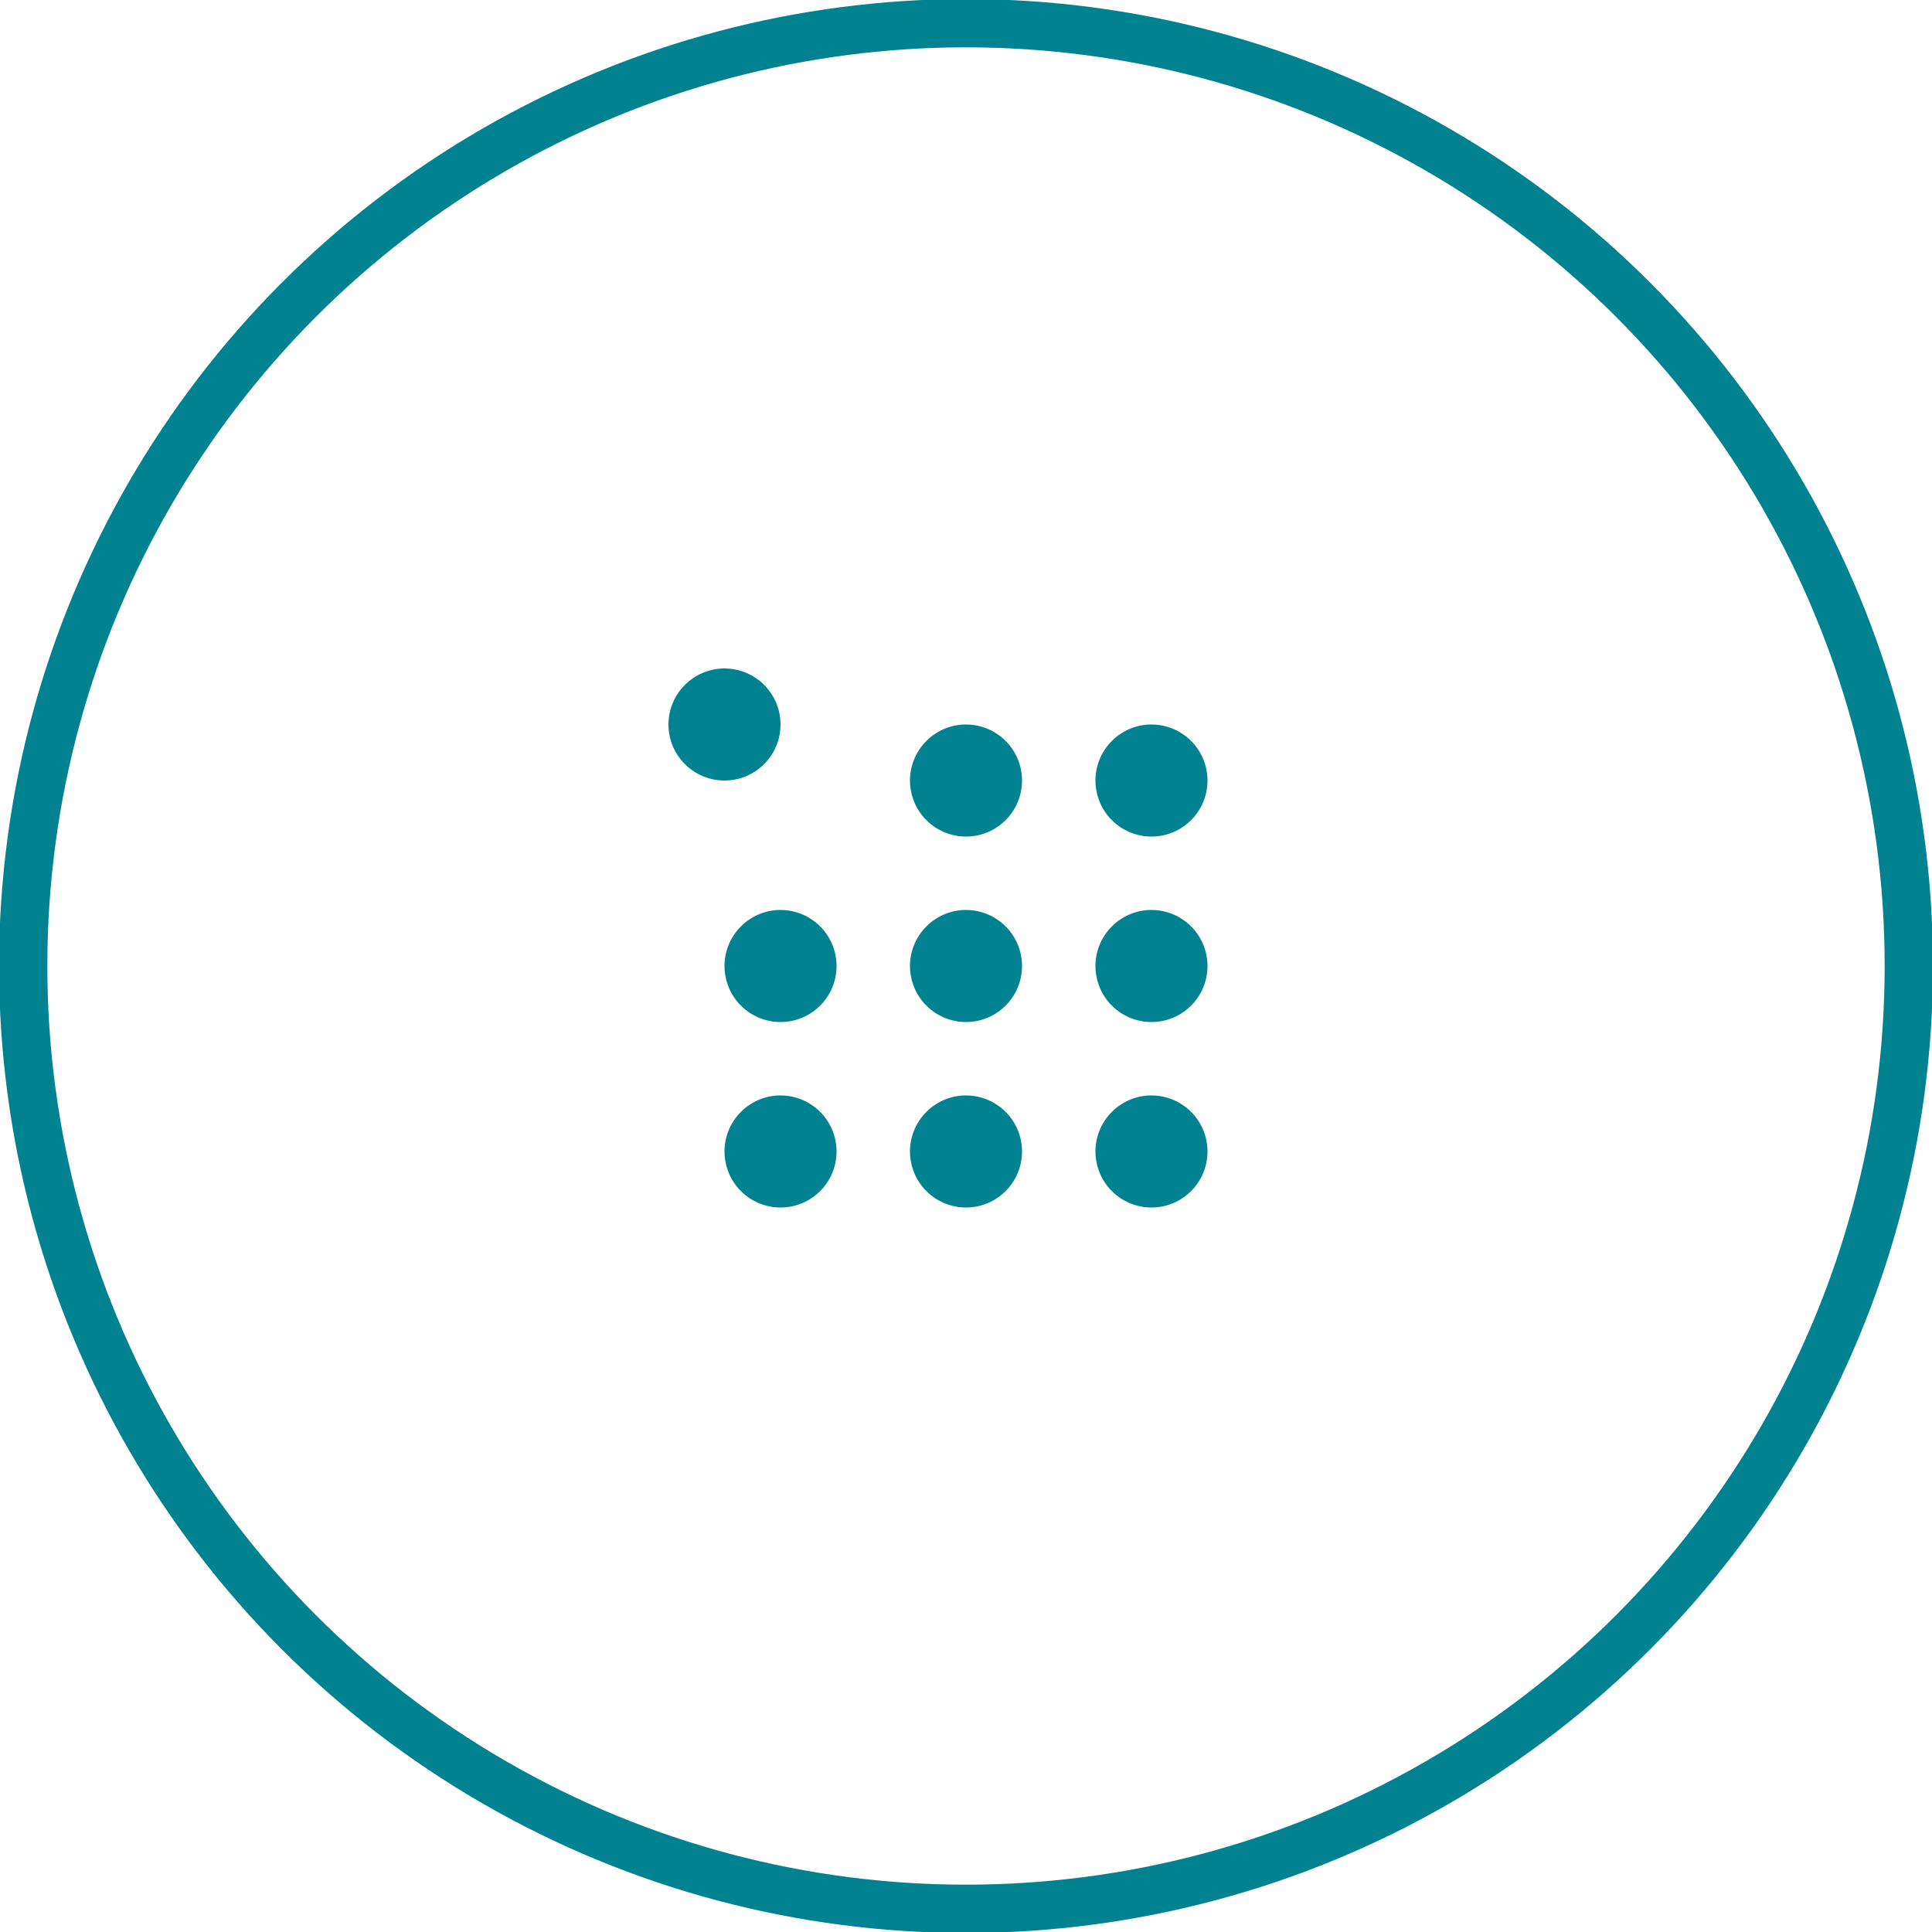 <?xml version="1.0" encoding="utf-8"?>
<!-- Generator: Adobe Illustrator 21.1.0, SVG Export Plug-In . SVG Version: 6.00 Build 0)  -->
<svg version="1.1" id="Layer_1" xmlns="http://www.w3.org/2000/svg" xmlns:xlink="http://www.w3.org/1999/xlink" x="0px" y="0px"
	 viewBox="0 0 100 100" style="enable-background:new 0 0 100 100;" xml:space="preserve">
<style type="text/css">
	.st0{clip-path:url(#SVGID_2_);fill:none;stroke:#008290;stroke-width:2.5;}
	.st1{clip-path:url(#SVGID_2_);fill:#008290;}
</style>
<g>
	<defs>
		<rect id="SVGID_1_" width="100" height="100"/>
	</defs>
	<clipPath id="SVGID_2_">
		<use xlink:href="#SVGID_1_"  style="overflow:visible;"/>
	</clipPath>
	<circle class="st0" cx="50" cy="50" r="48.8"/>
	<path class="st1" d="M37.5,40.4c1.6,0,2.9-1.3,2.9-2.9c0-1.6-1.3-2.9-2.9-2.9c-1.6,0-2.9,1.3-2.9,2.9
		C34.6,39.1,35.9,40.4,37.5,40.4"/>
	<path class="st1" d="M50,43.3c1.6,0,2.9-1.3,2.9-2.9c0-1.6-1.3-2.9-2.9-2.9c-1.6,0-2.9,1.3-2.9,2.9C47.1,42,48.4,43.3,50,43.3"/>
	<path class="st1" d="M59.6,43.3c1.6,0,2.9-1.3,2.9-2.9c0-1.6-1.3-2.9-2.9-2.9c-1.6,0-2.9,1.3-2.9,2.9C56.7,42,58,43.3,59.6,43.3"/>
	<path class="st1" d="M40.4,52.9c1.6,0,2.9-1.3,2.9-2.9c0-1.6-1.3-2.9-2.9-2.9c-1.6,0-2.9,1.3-2.9,2.9
		C37.5,51.6,38.8,52.9,40.4,52.9"/>
	<path class="st1" d="M50,52.9c1.6,0,2.9-1.3,2.9-2.9c0-1.6-1.3-2.9-2.9-2.9c-1.6,0-2.9,1.3-2.9,2.9C47.1,51.6,48.4,52.9,50,52.9"/>
	<path class="st1" d="M59.6,52.9c1.6,0,2.9-1.3,2.9-2.9c0-1.6-1.3-2.9-2.9-2.9c-1.6,0-2.9,1.3-2.9,2.9C56.7,51.6,58,52.9,59.6,52.9"
		/>
	<path class="st1" d="M40.4,62.5c1.6,0,2.9-1.3,2.9-2.9c0-1.6-1.3-2.9-2.9-2.9c-1.6,0-2.9,1.3-2.9,2.9
		C37.5,61.2,38.8,62.5,40.4,62.5"/>
	<path class="st1" d="M50,62.5c1.6,0,2.9-1.3,2.9-2.9c0-1.6-1.3-2.9-2.9-2.9c-1.6,0-2.9,1.3-2.9,2.9C47.1,61.2,48.4,62.5,50,62.5"/>
	<path class="st1" d="M59.6,62.5c1.6,0,2.9-1.3,2.9-2.9c0-1.6-1.3-2.9-2.9-2.9c-1.6,0-2.9,1.3-2.9,2.9C56.7,61.2,58,62.5,59.6,62.5"
		/>
</g>
</svg>
